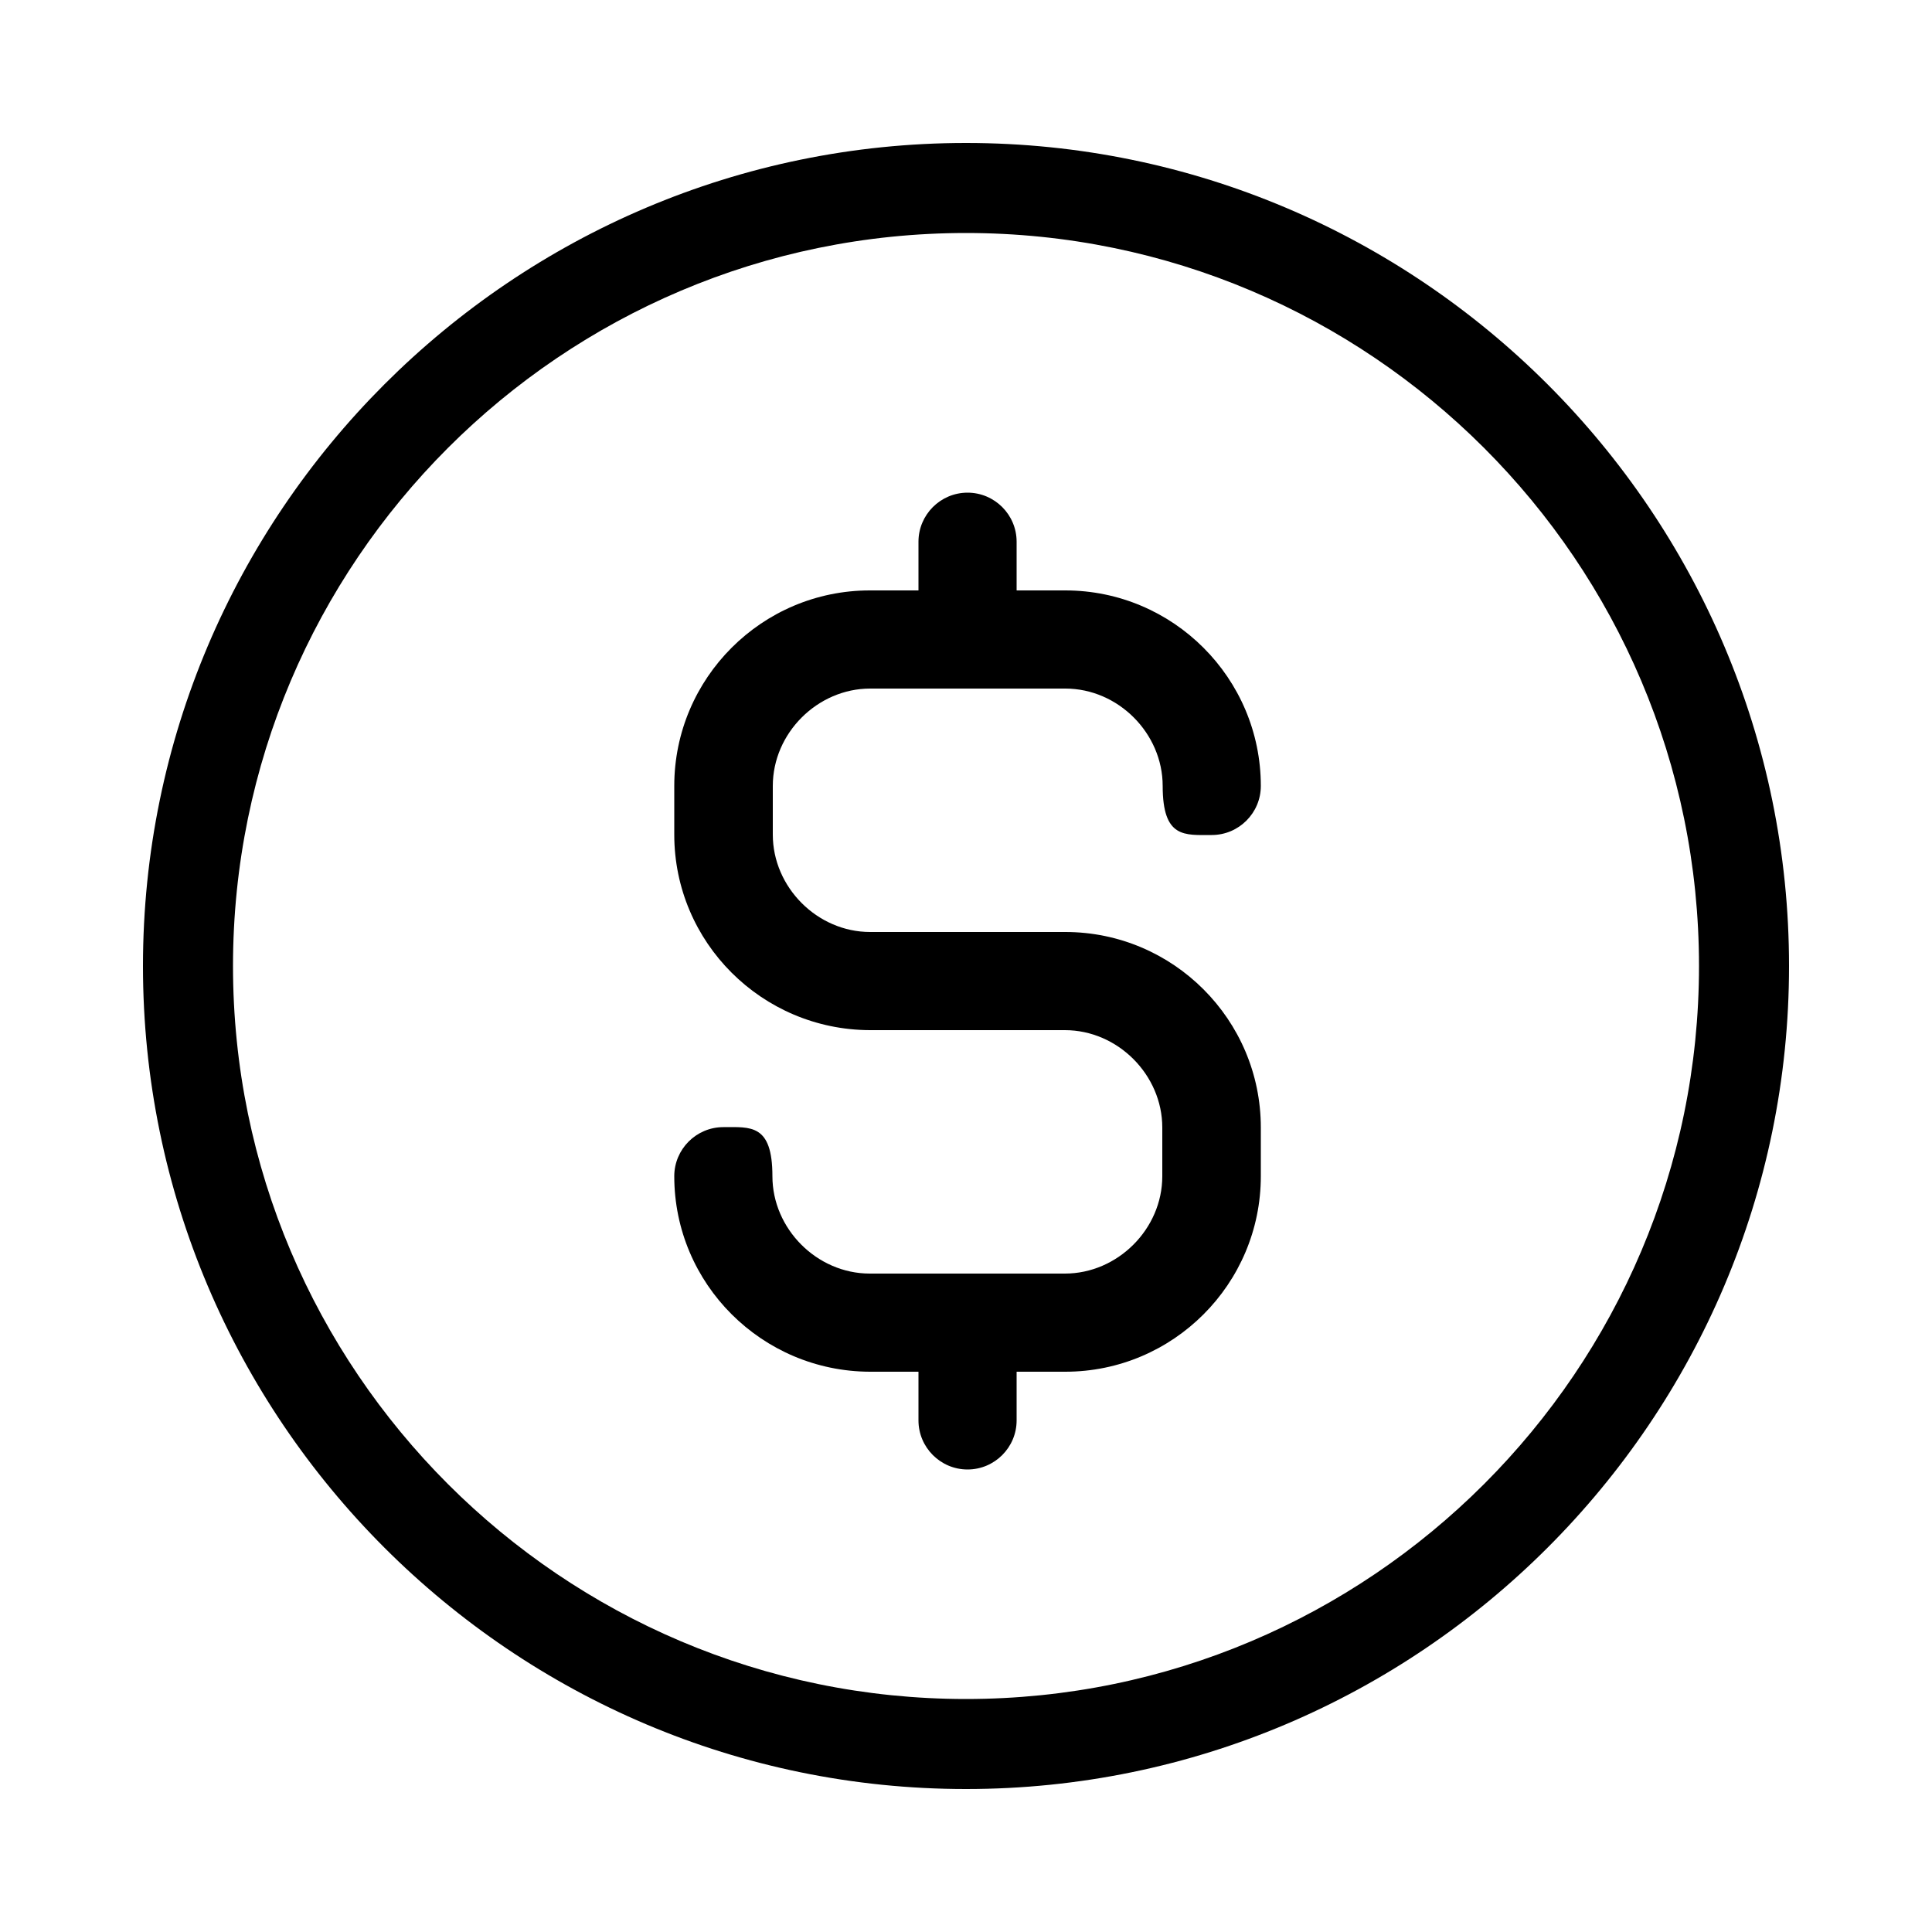 <?xml version="1.0" encoding="UTF-8"?>
<svg id="Layer_1" data-name="Layer 1" xmlns="http://www.w3.org/2000/svg" viewBox="0 0 500 500">
  <path d="M250,37c-117.4,0-213,95.6-213,213s95.6,213,213,213,213-95.6,213-213S367.4,37,250,37ZM250,439.7c-104.6,0-189.7-85.1-189.7-189.7S145.4,60.3,250,60.3s189.7,85.1,189.7,189.7-85.1,189.7-189.7,189.7Z"/>
  <path d="M326.3,304.4v-12.6c0-27.9-22.7-50.6-50.6-50.6h-50.5c-13.7,0-25.2-11.6-25.2-25.2v-12.6c0-13.7,11.6-25.2,25.2-25.2h50.5c13.7,0,25.2,11.6,25.2,25.2s5.7,12.7,12.7,12.7,12.7-5.7,12.7-12.7c0-27.9-22.7-50.6-50.6-50.6h-12.6v-12.6c0-7-5.7-12.7-12.7-12.7s-12.7,5.7-12.7,12.7v12.6h-12.6c-27.9,0-50.6,22.7-50.6,50.6v12.6c0,27.9,22.7,50.5,50.6,50.6h50.5c13.7,0,25.2,11.6,25.2,25.2v12.6c0,13.7-11.6,25.2-25.2,25.2h-50.5c-13.7,0-25.2-11.6-25.2-25.2s-5.7-12.7-12.7-12.7-12.7,5.7-12.7,12.7c0,27.9,22.7,50.5,50.6,50.6h12.6v12.6c0,7,5.7,12.7,12.7,12.7s12.7-5.7,12.7-12.7v-12.6h12.6c27.9,0,50.6-22.7,50.6-50.6Z"/>
</svg>